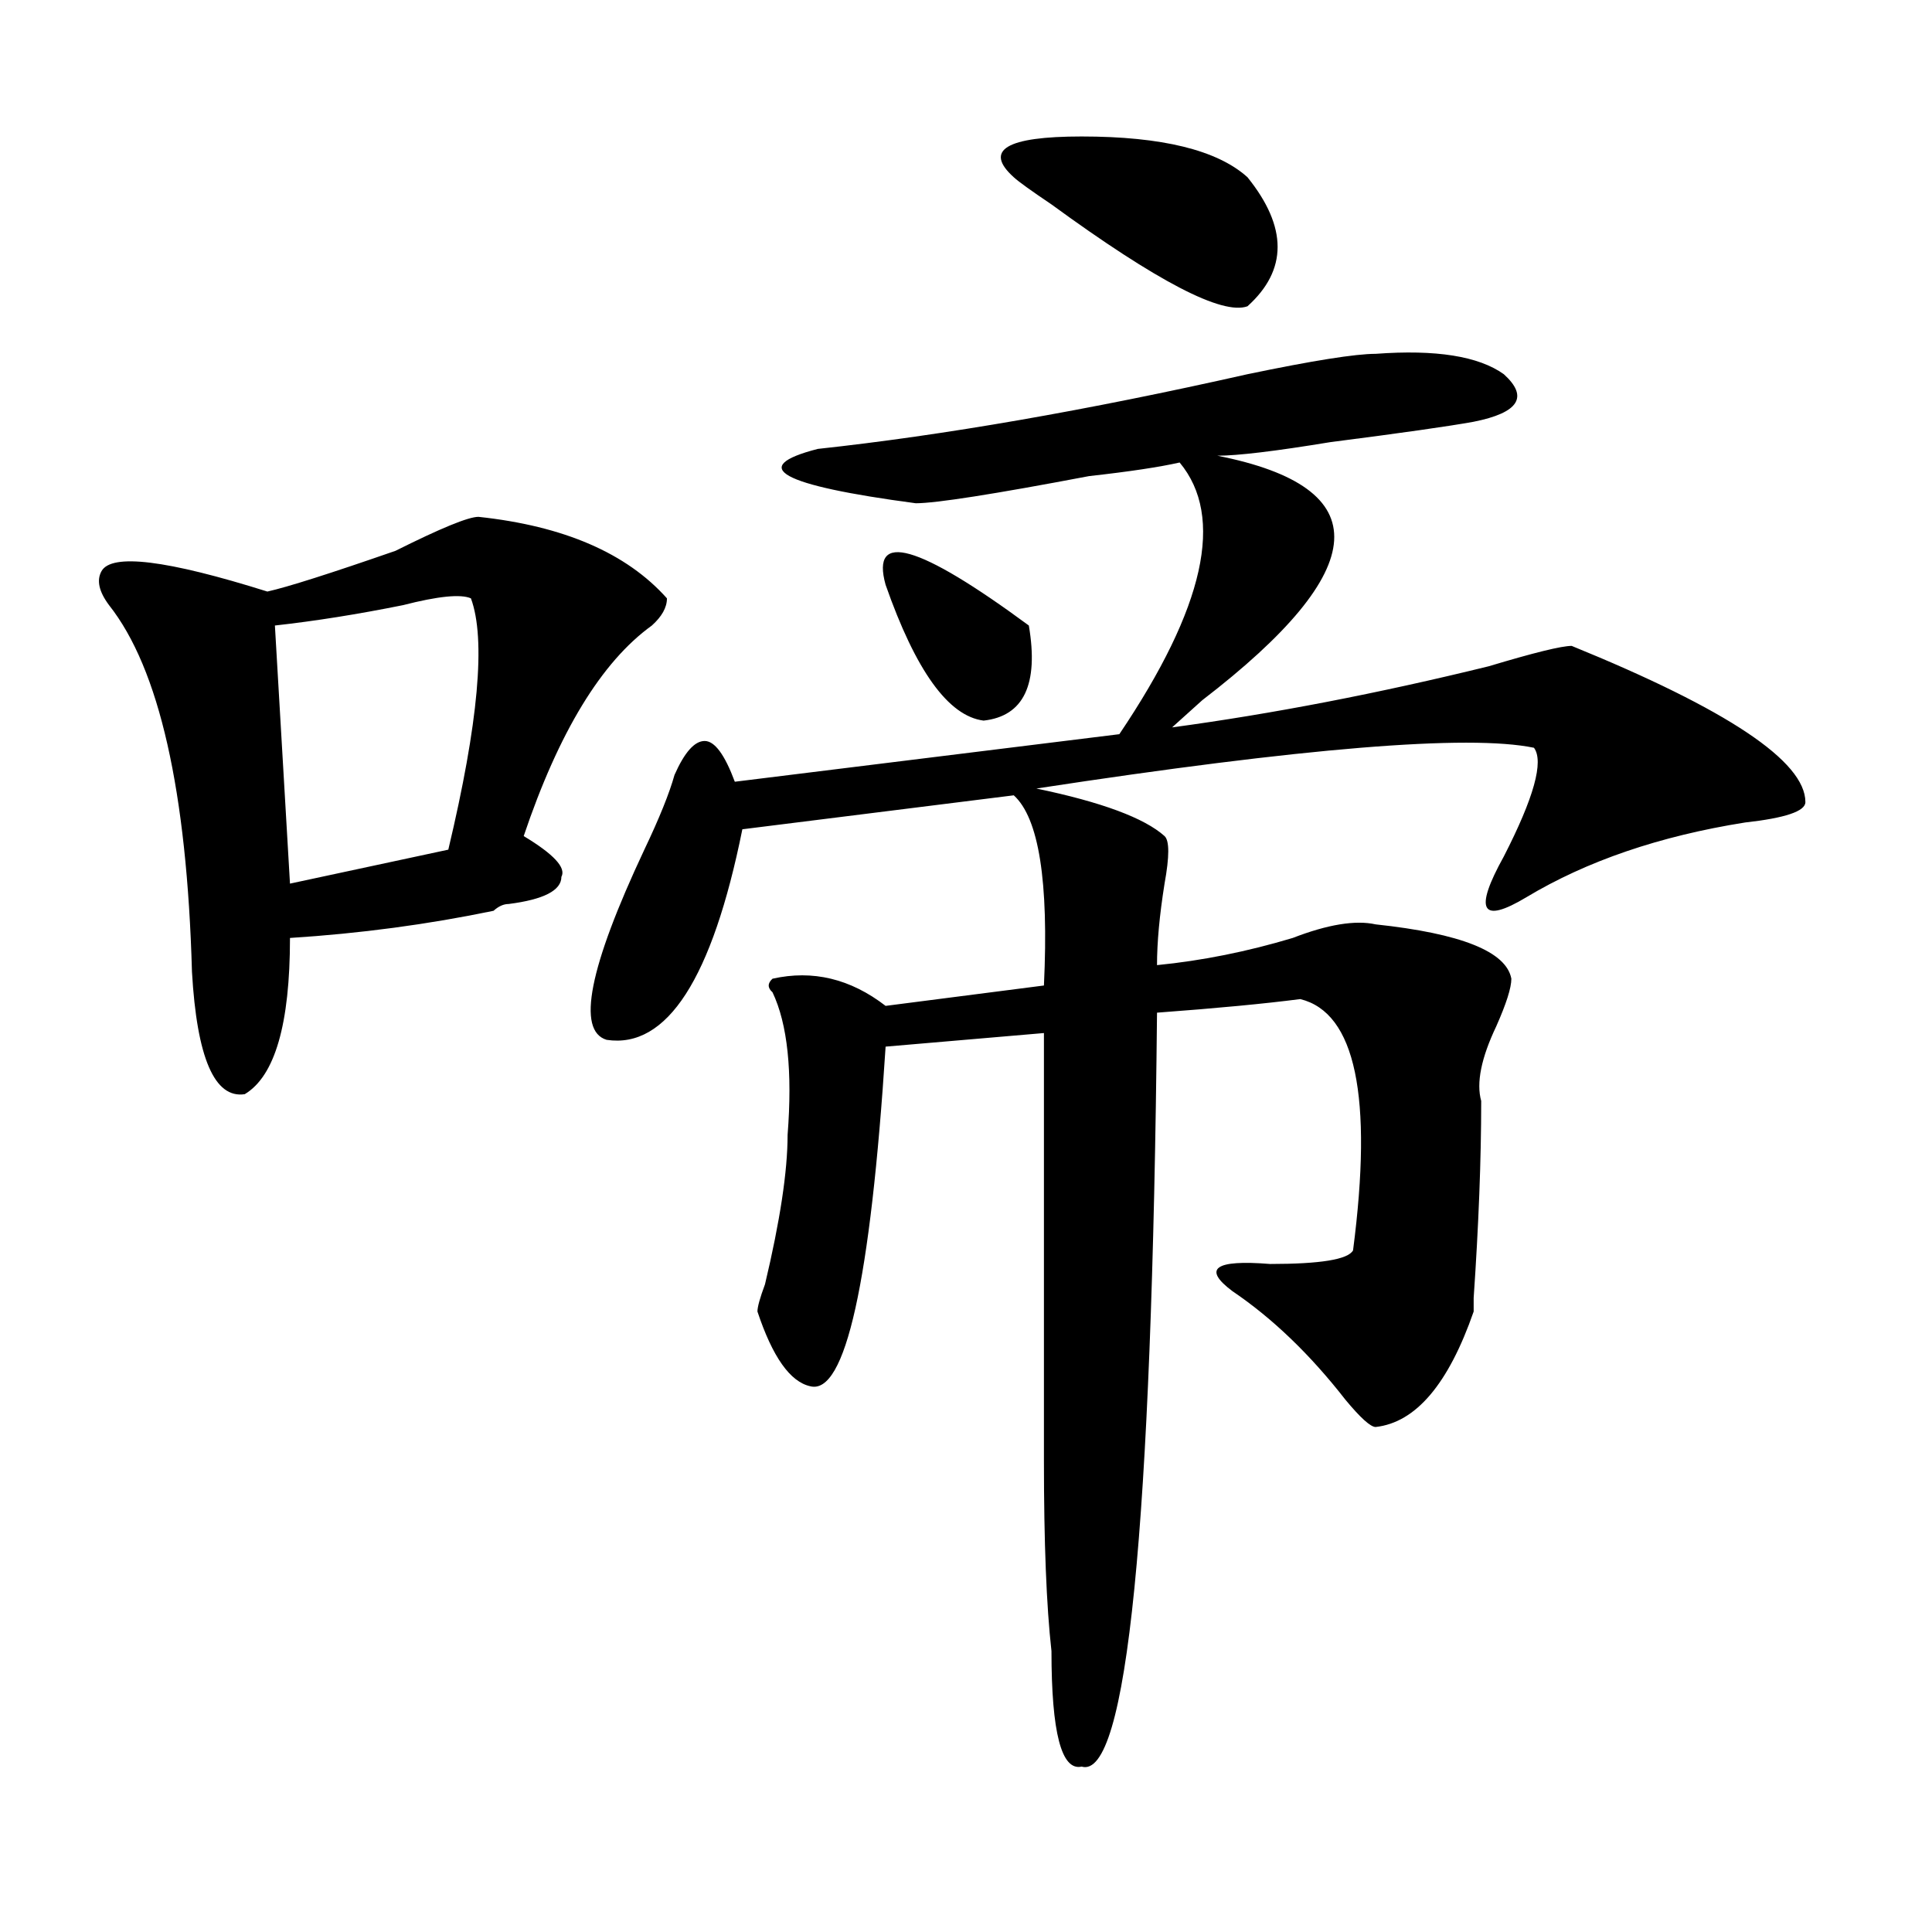 <?xml version="1.0" encoding="utf-8"?>
<!-- Generator: Adobe Illustrator 16.0.0, SVG Export Plug-In . SVG Version: 6.00 Build 0)  -->
<!DOCTYPE svg PUBLIC "-//W3C//DTD SVG 1.1//EN" "http://www.w3.org/Graphics/SVG/1.1/DTD/svg11.dtd">
<svg version="1.1" id="图层_1" xmlns="http://www.w3.org/2000/svg" xmlns:xlink="http://www.w3.org/1999/xlink" x="0px" y="0px"
	 width="1000px" height="1000px" viewBox="0 0 1000 1000" enable-background="new 0 0 1000 1000" xml:space="preserve">
<path d="M247.652,267.516c44.206,4.724,76.705,18.786,97.559,42.188c0,4.724-2.622,9.394-7.805,14.063
	c-26.036,18.786-48.17,55.097-66.34,108.984c15.609,9.394,22.072,16.425,19.512,21.094c0,7.031-9.146,11.755-27.316,14.063
	c-2.622,0-5.244,1.208-7.805,3.516c-33.841,7.031-68.962,11.755-105.363,14.063c0,44.55-7.805,71.521-23.414,80.859
	c-15.609,2.362-24.756-18.731-27.316-63.281c-2.622-93.714-16.951-156.995-42.926-189.844c-5.244-7.031-6.524-12.854-3.902-17.578
	c5.183-9.339,33.779-5.823,85.852,10.547c10.365-2.308,32.499-9.339,66.34-21.094C228.141,273.394,242.408,267.516,247.652,267.516z
	 M243.75,309.703c-5.244-2.308-16.951-1.153-35.121,3.516c-23.414,4.724-45.548,8.239-66.34,10.547l7.805,133.594l81.949-17.578
	C247.652,374.192,251.555,330.797,243.75,309.703z M712.031,183.141c31.219-2.308,53.291,1.208,66.34,10.547
	c12.987,11.755,7.805,19.94-15.609,24.609c-13.049,2.362-37.743,5.878-74.145,10.547c-28.658,4.724-48.17,7.031-58.535,7.031
	c83.229,16.425,80.607,58.612-7.805,126.563c-7.805,7.031-13.049,11.755-15.609,14.063c52.011-7.031,106.644-17.578,163.898-31.641
	c23.414-7.031,37.682-10.547,42.926-10.547c80.607,32.849,120.973,59.766,120.973,80.859c0,4.724-10.427,8.239-31.219,10.547
	c-44.268,7.031-81.949,19.94-113.168,38.672c-23.414,14.063-27.316,7.031-11.707-21.094c15.609-30.433,20.792-49.219,15.609-56.25
	c-33.841-7.031-119.692,0-257.555,21.094c33.779,7.031,55.913,15.271,66.34,24.609c2.561,2.362,2.561,10.547,0,24.609
	c-2.622,16.425-3.902,30.487-3.902,42.188c23.414-2.308,46.828-7.031,70.242-14.063c18.17-7.031,32.499-9.339,42.926-7.031
	c44.206,4.724,67.62,14.063,70.242,28.125c0,4.724-2.622,12.909-7.805,24.609c-7.805,16.425-10.427,29.333-7.805,38.672
	c0,30.487-1.342,64.489-3.902,101.953v7.031c-13.049,37.519-29.938,57.458-50.73,59.766c-2.622,0-7.805-4.669-15.609-14.063
	c-18.231-23.401-37.743-42.188-58.535-56.25c-15.609-11.7-9.146-16.37,19.512-14.063c25.975,0,40.304-2.308,42.926-7.031
	c10.365-79.651,1.28-123.047-27.316-130.078c-18.231,2.362-42.926,4.724-74.145,7.031c-2.622,267.188-15.609,397.266-39.023,390.234
	c-10.427,2.307-15.609-17.578-15.609-59.766c-2.622-23.456-3.902-56.25-3.902-98.438c0-35.156,0-108.984,0-221.484l-81.949,7.031
	c-7.805,121.894-20.854,180.505-39.023,175.781c-10.427-2.308-19.512-15.216-27.316-38.672c0-2.308,1.28-7.031,3.902-14.063
	c7.805-32.794,11.707-58.558,11.707-77.344c2.561-32.794,0-57.403-7.805-73.828c-2.622-2.308-2.622-4.669,0-7.031
	c20.792-4.669,40.304,0,58.535,14.063l81.949-10.547c2.561-53.888-2.622-86.683-15.609-98.438l-140.484,17.578
	c-15.609,77.344-39.023,113.708-70.242,108.984c-15.609-4.669-9.146-37.464,19.512-98.438c7.805-16.37,12.987-29.278,15.609-38.672
	c5.183-11.7,10.365-17.578,15.609-17.578c5.183,0,10.365,7.031,15.609,21.094l199.02-24.609
	c44.206-65.589,54.633-112.5,31.219-140.625c-10.427,2.362-26.036,4.724-46.828,7.031c-49.45,9.394-79.389,14.063-89.754,14.063
	c-70.242-9.339-87.193-18.731-50.73-28.125c64.998-7.031,139.143-19.886,222.434-38.672
	C679.471,186.656,701.604,183.141,712.031,183.141z M458.379,302.672c-7.805-28.125,16.89-21.094,74.145,21.094
	c5.183,30.487-2.622,46.911-23.414,49.219C490.878,370.677,473.988,347.222,458.379,302.672z M645.691,91.734
	c20.792,25.817,20.792,48.065,0,66.797c-13.049,4.724-46.828-12.854-101.461-52.734c-10.427-7.031-16.951-11.701-19.512-14.063
	c-15.609-14.063-3.902-21.094,35.121-21.094C601.424,70.641,630.082,77.672,645.691,91.734z"/>
</svg>
